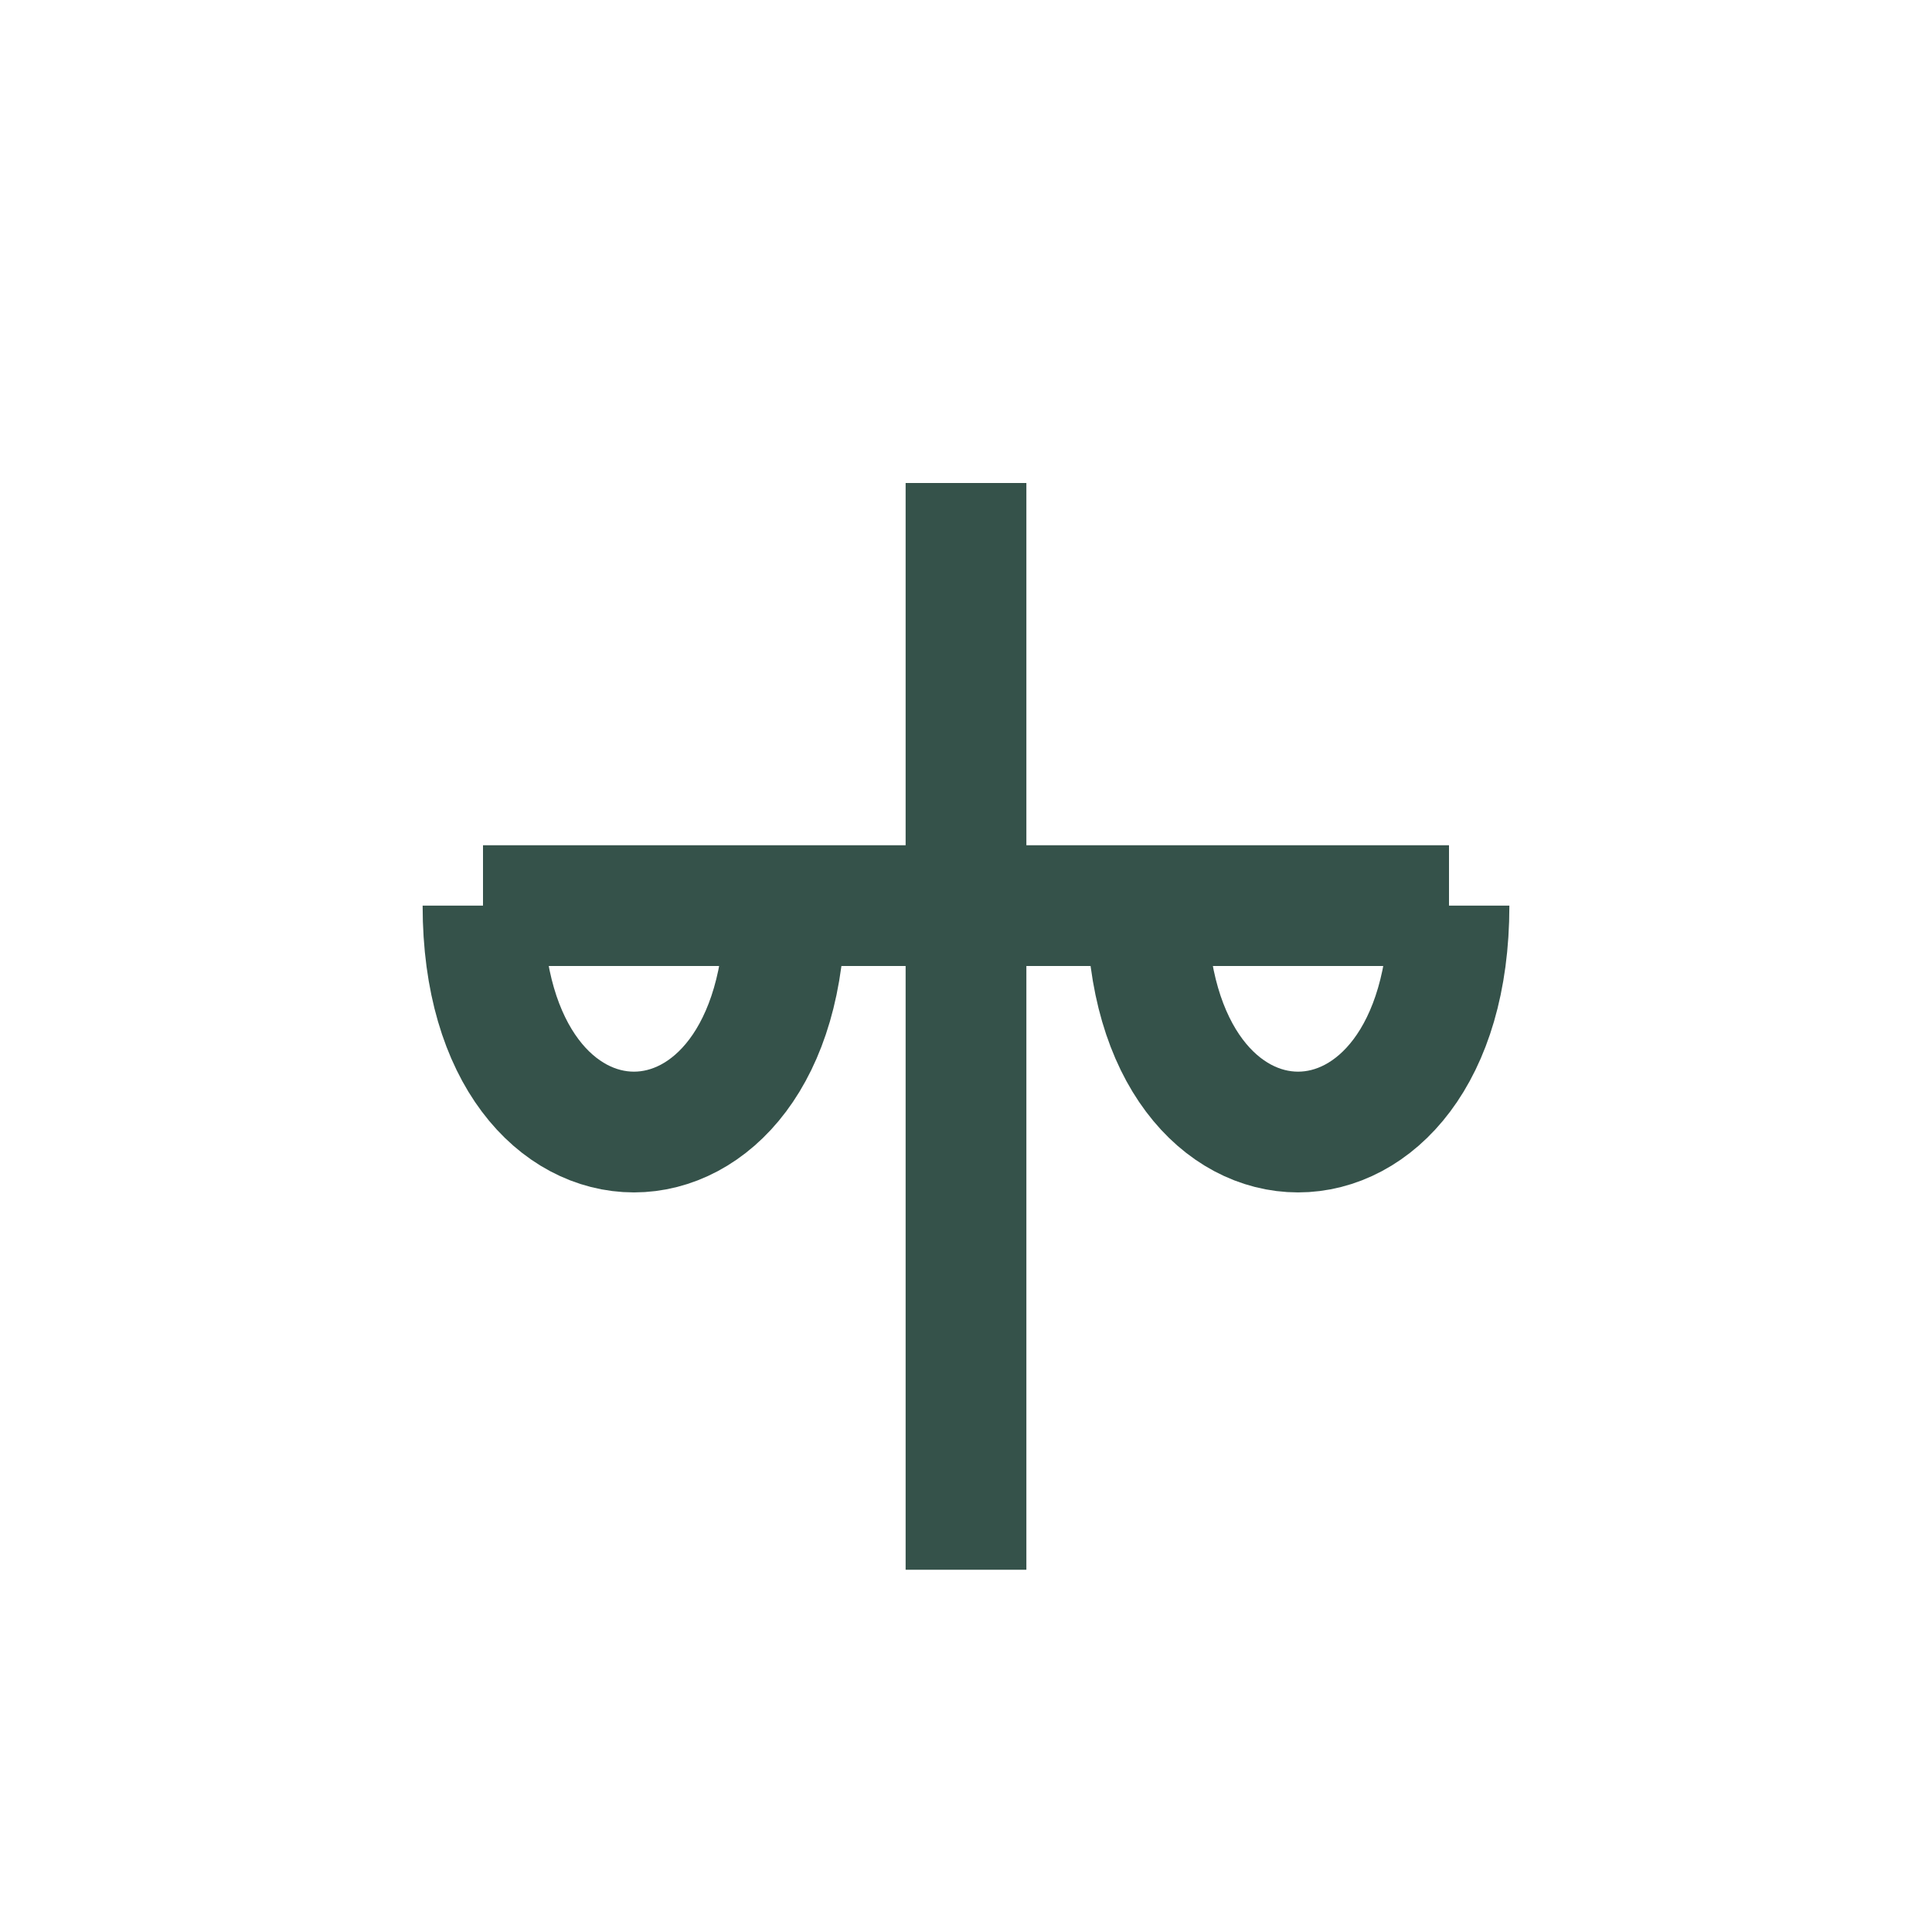 <?xml version="1.0" encoding="UTF-8"?>
<svg xmlns="http://www.w3.org/2000/svg" width="32" height="32" viewBox="0 0 32 32"><g stroke="#35524A" stroke-width="2" fill="none"><line x1="16" y1="8" x2="16" y2="26"/><line x1="8" y1="15" x2="24" y2="15"/><path d="M8 15c0 5 5 5 5 0M24 15c0 5-5 5-5 0"/></g></svg>